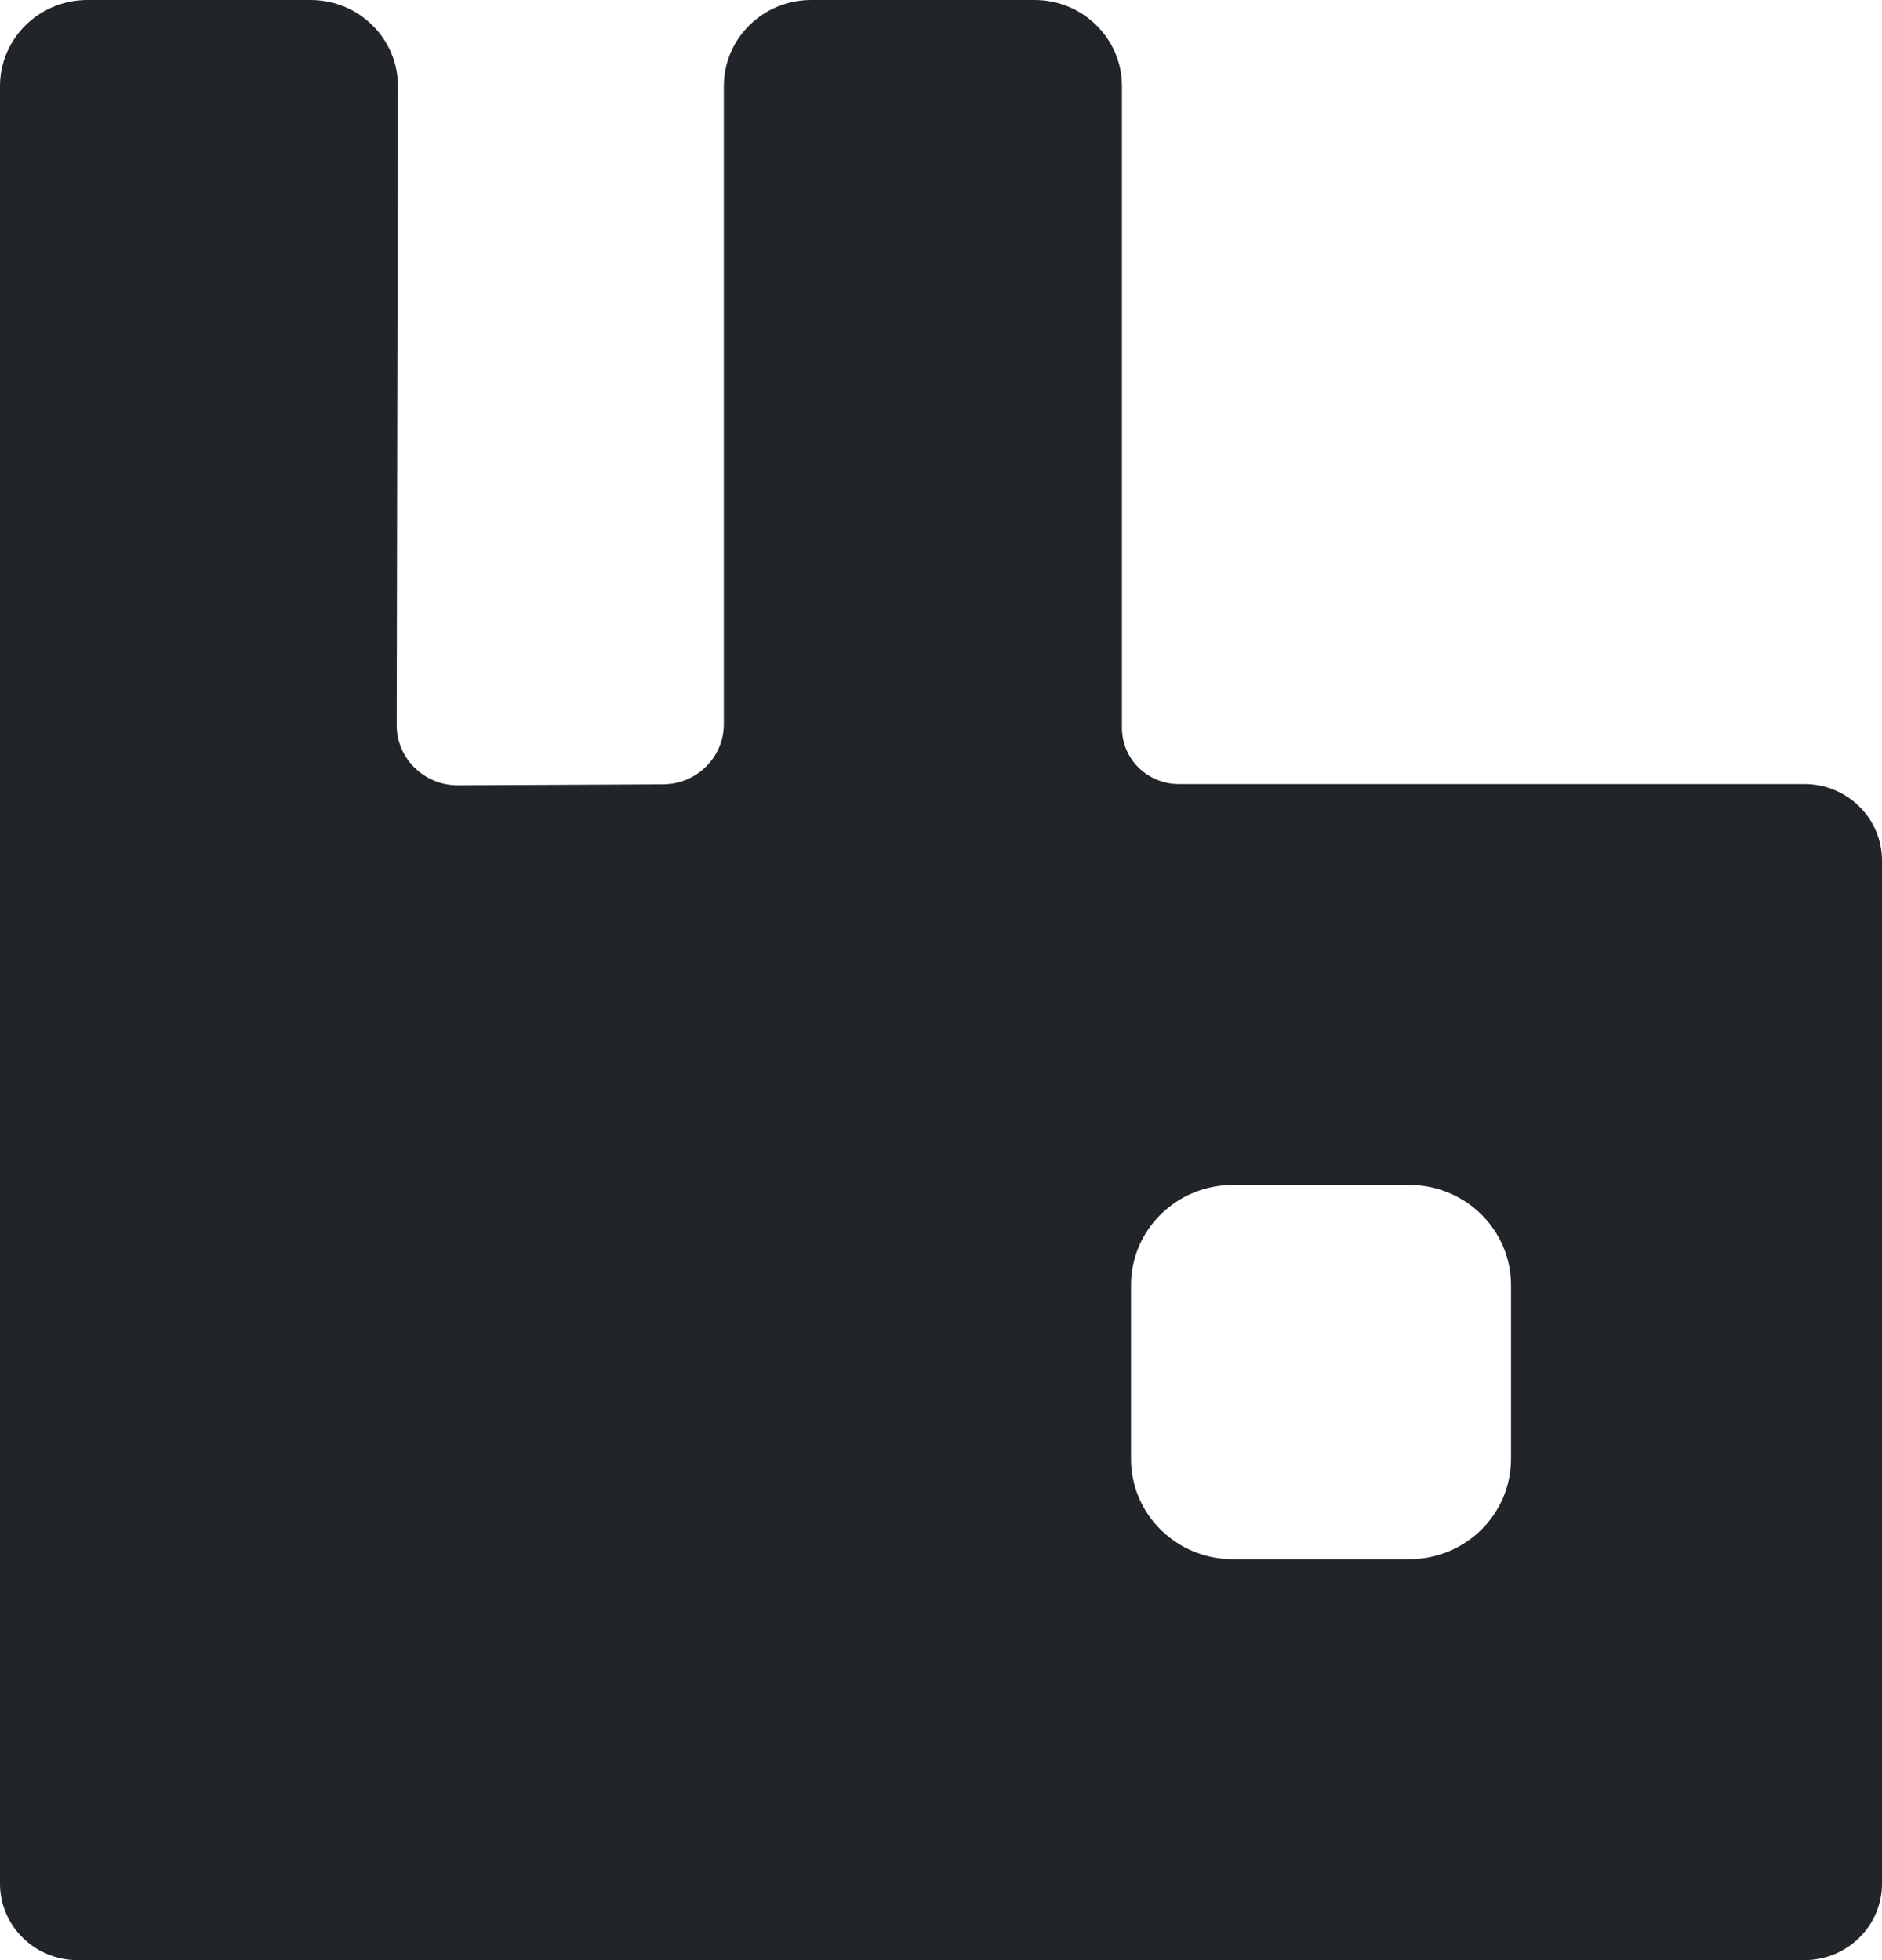 <svg width="48" height="50" viewBox="0 0 48 50" fill="none" xmlns="http://www.w3.org/2000/svg">
<path d="M46.02 20H30.066C29.681 20 29.312 19.849 29.04 19.582C28.768 19.314 28.616 18.951 28.615 18.572V2.196C28.615 0.984 27.617 0 26.386 0H20.691C19.459 0 18.461 0.984 18.461 2.196V18.473C18.461 19.317 17.768 20.003 16.911 20.007L11.682 20.032C10.818 20.036 10.115 19.345 10.117 18.494L10.149 2.2C10.152 0.986 9.153 0 7.92 0H2.229C0.998 0 0 0.984 0 2.196V48.05C0 49.127 0.886 50 1.979 50H46.02C47.114 50 48 49.127 48 48.05V21.95C48 20.873 47.114 20 46.02 20ZM38.538 37.216C38.538 38.628 37.376 39.773 35.943 39.773H31.442C30.008 39.773 28.846 38.628 28.846 37.216V32.783C28.846 31.372 30.008 30.227 31.442 30.227H35.943C37.376 30.227 38.538 31.372 38.538 32.783V37.216Z" fill="#212529"/>
</svg>

